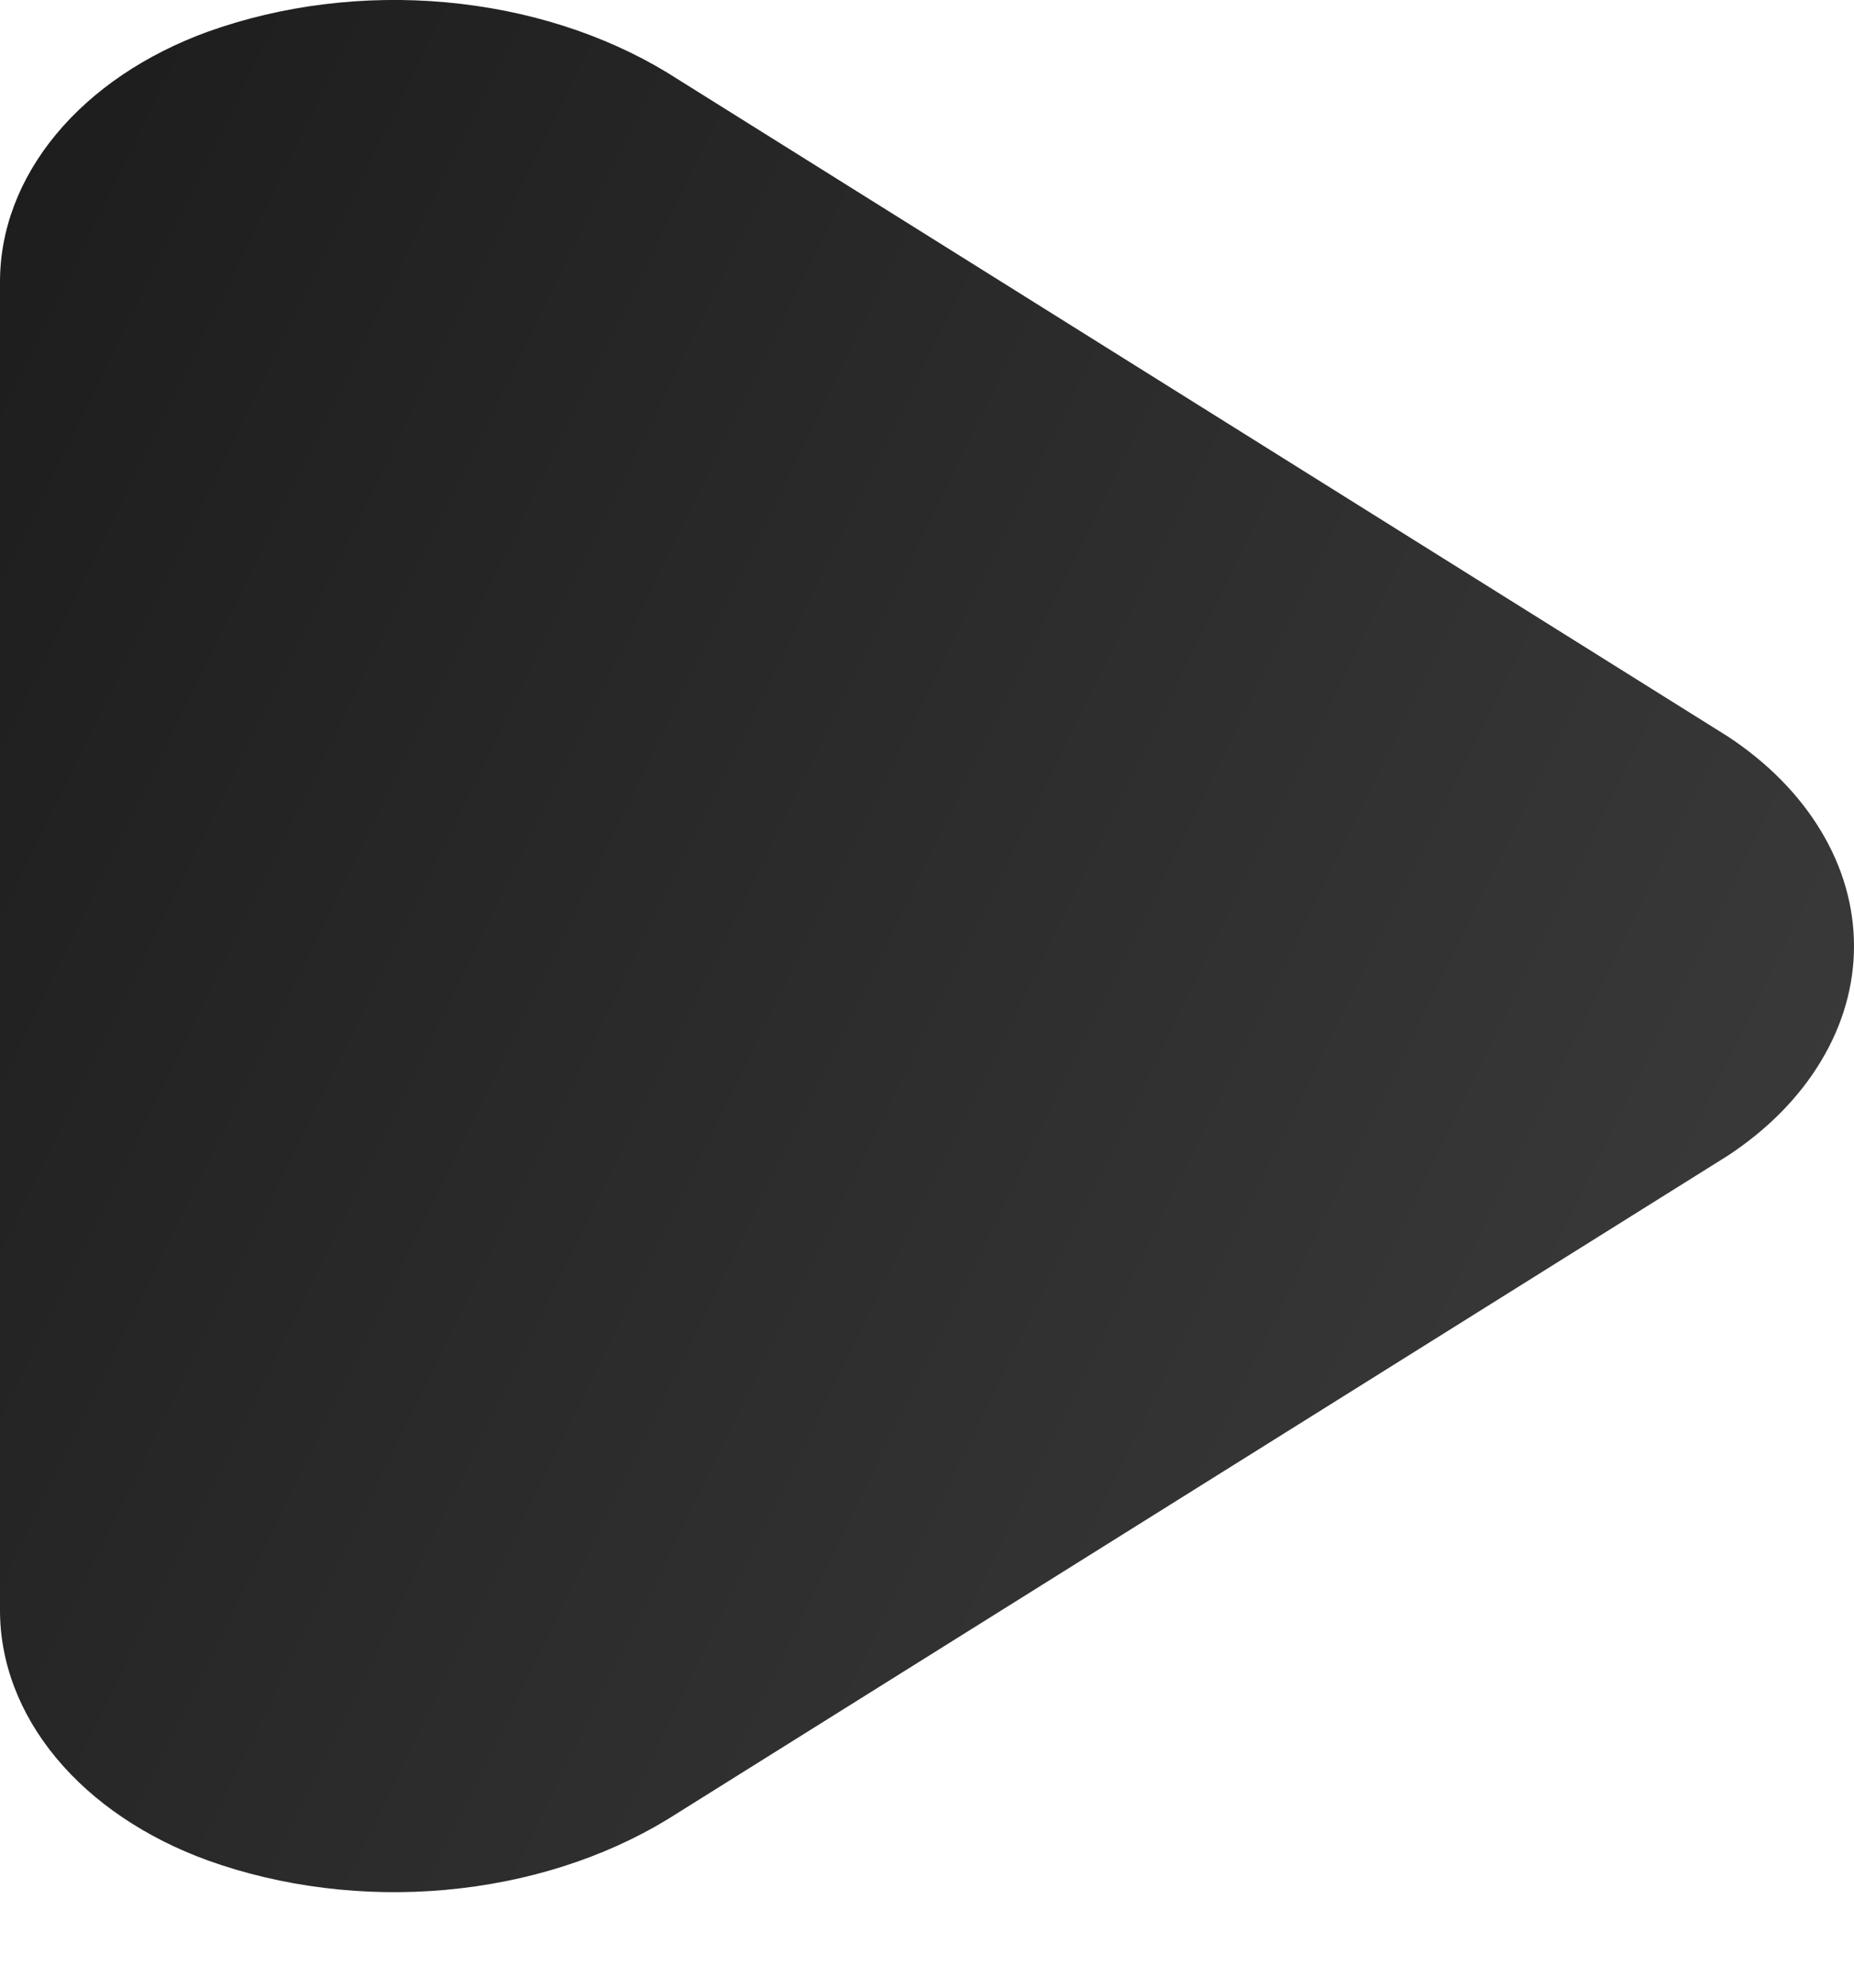 <svg width="14" height="15" viewBox="0 0 14 15" fill="none" xmlns="http://www.w3.org/2000/svg">
<path d="M2.57673e-06 12.148L2.02477e-06 2.131C-0.001 1.735 0.146 1.348 0.424 1.013C0.702 0.678 1.099 0.41 1.57 0.239C2.128 0.039 2.75 -0.038 3.363 0.017C3.977 0.072 4.558 0.256 5.04 0.549L13.046 5.557C13.346 5.754 13.586 5.997 13.75 6.27C13.915 6.543 14 6.839 14 7.14C14 7.44 13.915 7.736 13.75 8.009C13.586 8.282 13.346 8.525 13.046 8.722L5.04 13.73C4.558 14.023 3.977 14.207 3.363 14.262C2.75 14.317 2.128 14.24 1.57 14.04C1.099 13.869 0.702 13.601 0.424 13.266C0.146 12.931 -0.001 12.544 2.57673e-06 12.148Z" fill="url(#paint0_linear_327_2189)"/>
<defs>
<linearGradient id="paint0_linear_327_2189" x1="14.407" y1="14.687" x2="-3.015" y2="6.161" gradientUnits="userSpaceOnUse">
<stop stop-color="#3F3F3F"/>
<stop offset="1" stop-color="#1C1C1C"/>
</linearGradient>
</defs>
</svg>

